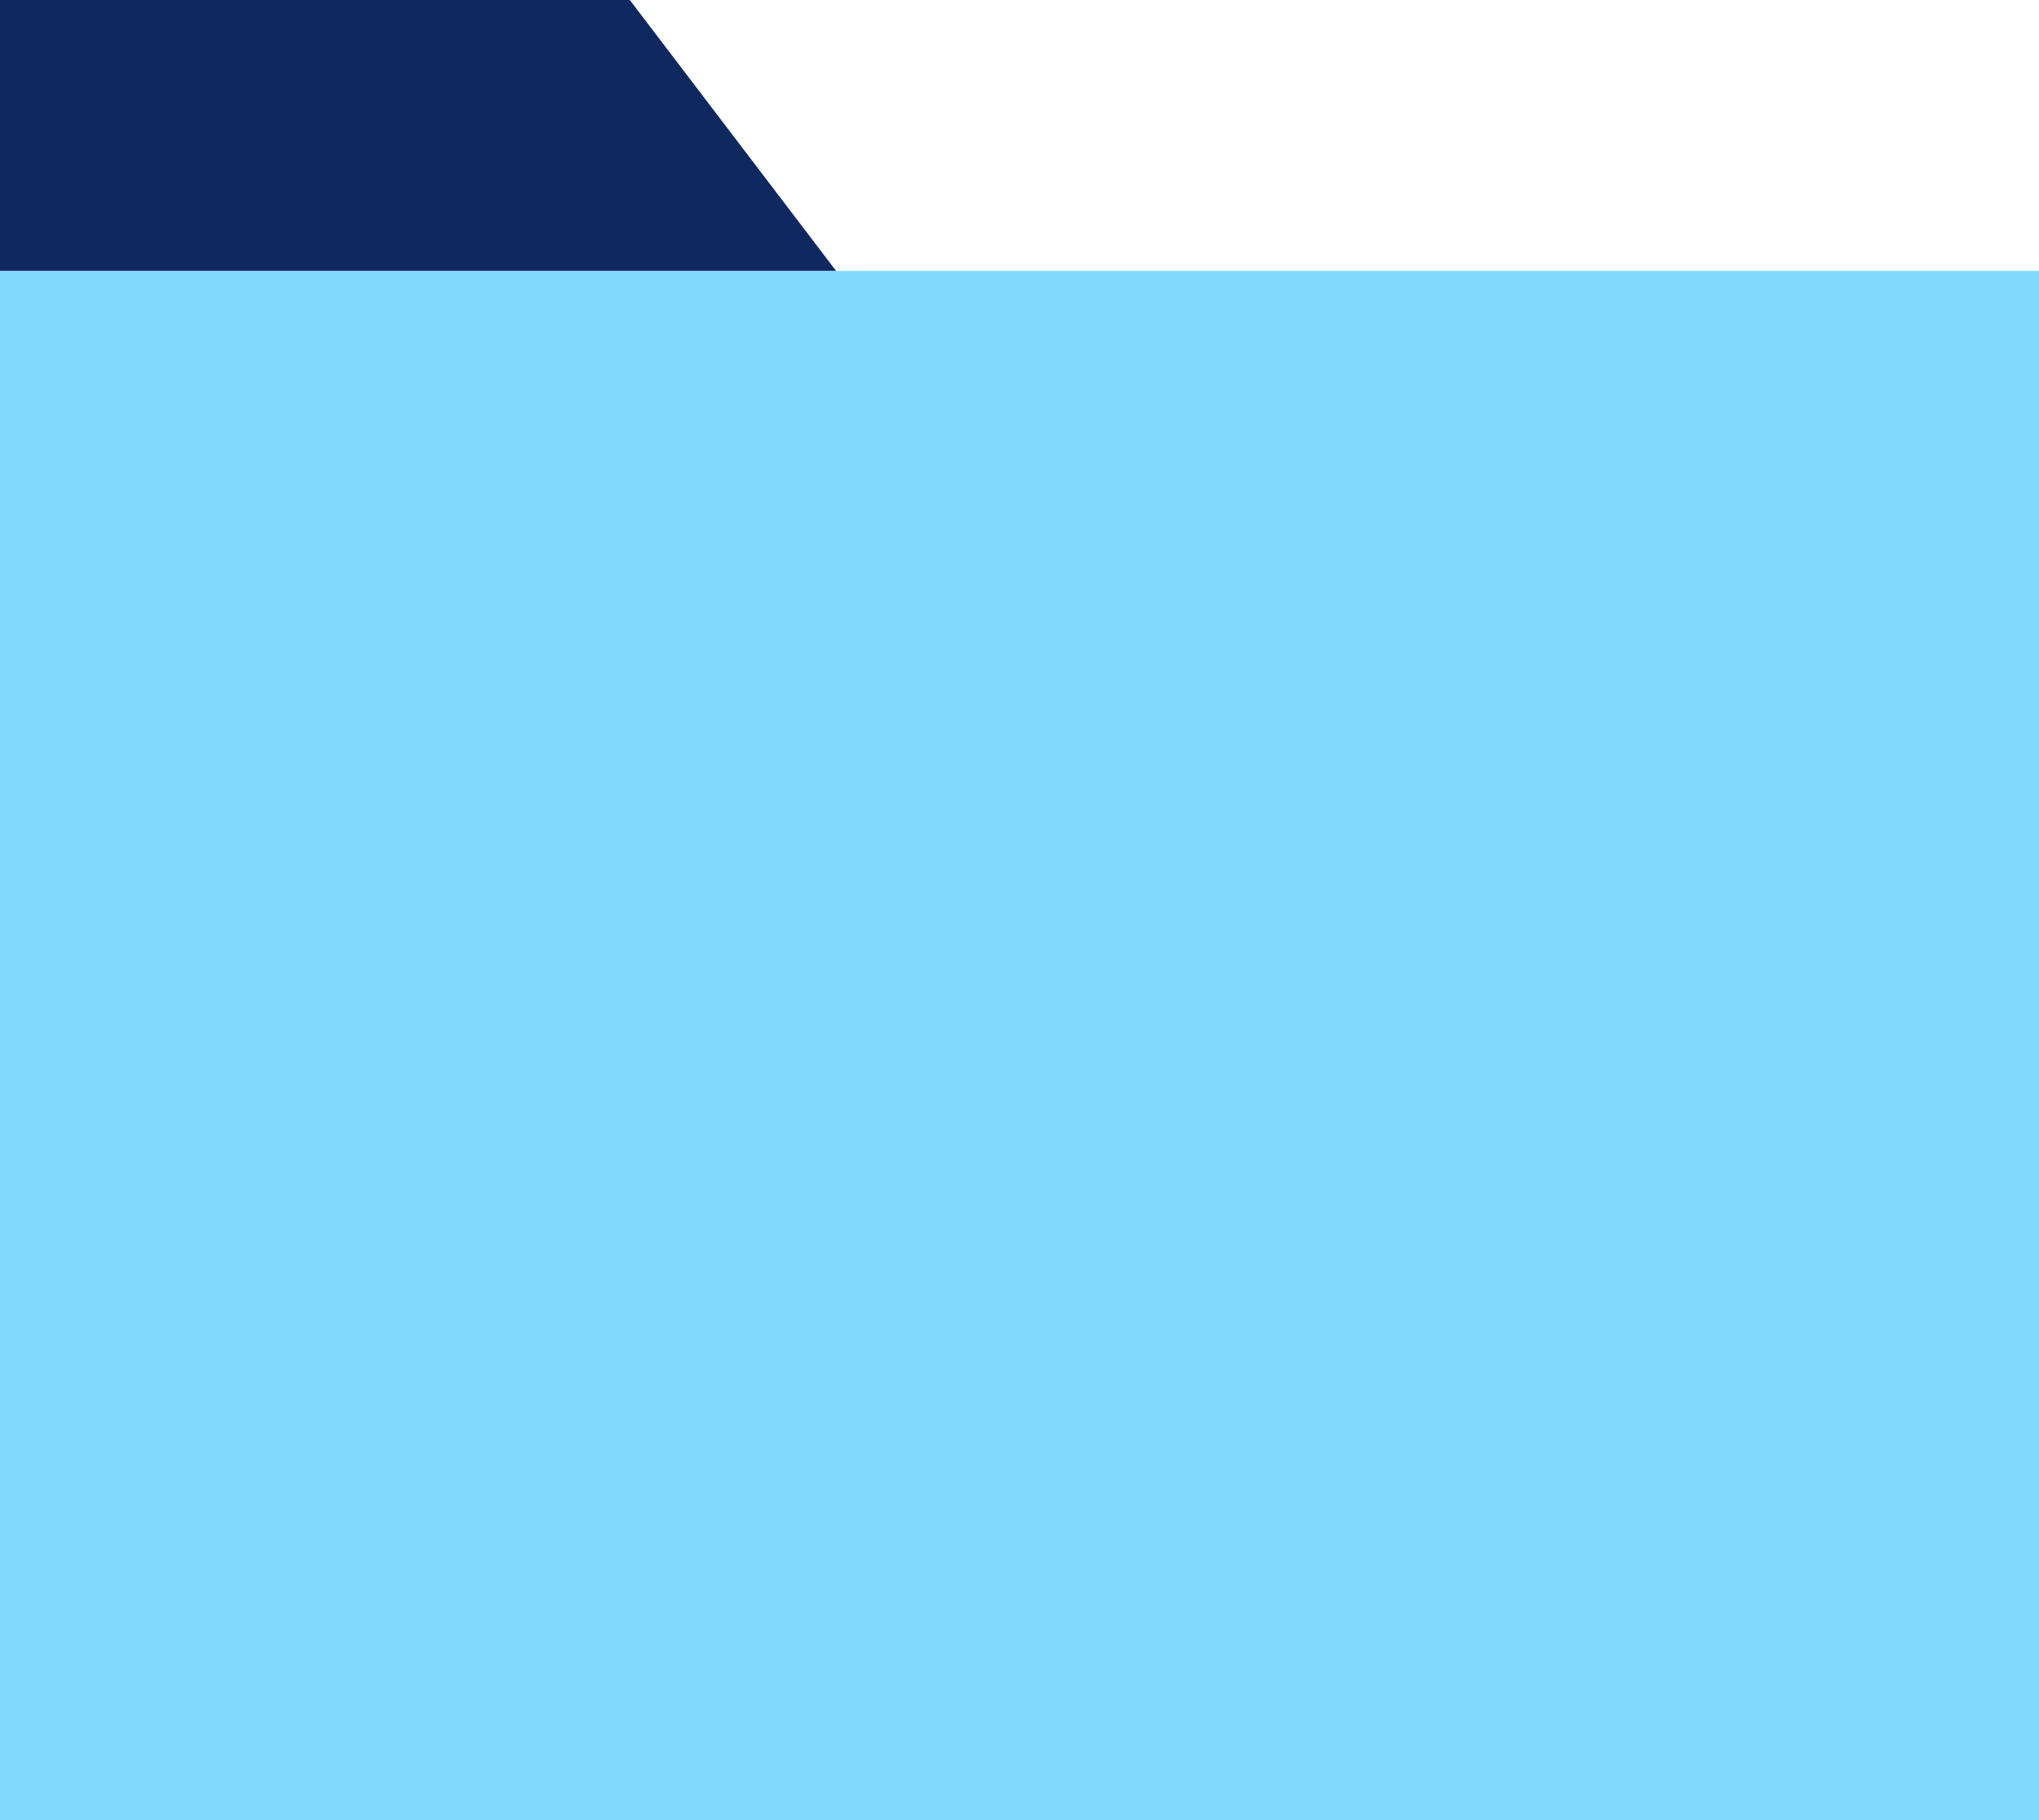 <?xml version="1.0" encoding="UTF-8"?> <svg xmlns="http://www.w3.org/2000/svg" width="30.569" height="27.293" viewBox="0 0 30.569 27.293"><defs><style> .cls-1 { fill: #81d8ff; } .cls-2 { fill: #0f2860; } </style></defs><g id="Grupo_69" data-name="Grupo 69" transform="translate(-707.5 -1000.5)"><g id="Grupo_62" data-name="Grupo 62" transform="translate(707.5 1000.5)"><rect id="Rectángulo_35" data-name="Rectángulo 35" class="cls-1" width="30.569" height="23.231" transform="translate(0 4.062)"></rect><path id="Trazado_100" data-name="Trazado 100" class="cls-2" d="M9.442,2.68H0V6.741H12.534Z" transform="translate(0 -2.68)"></path></g></g></svg> 